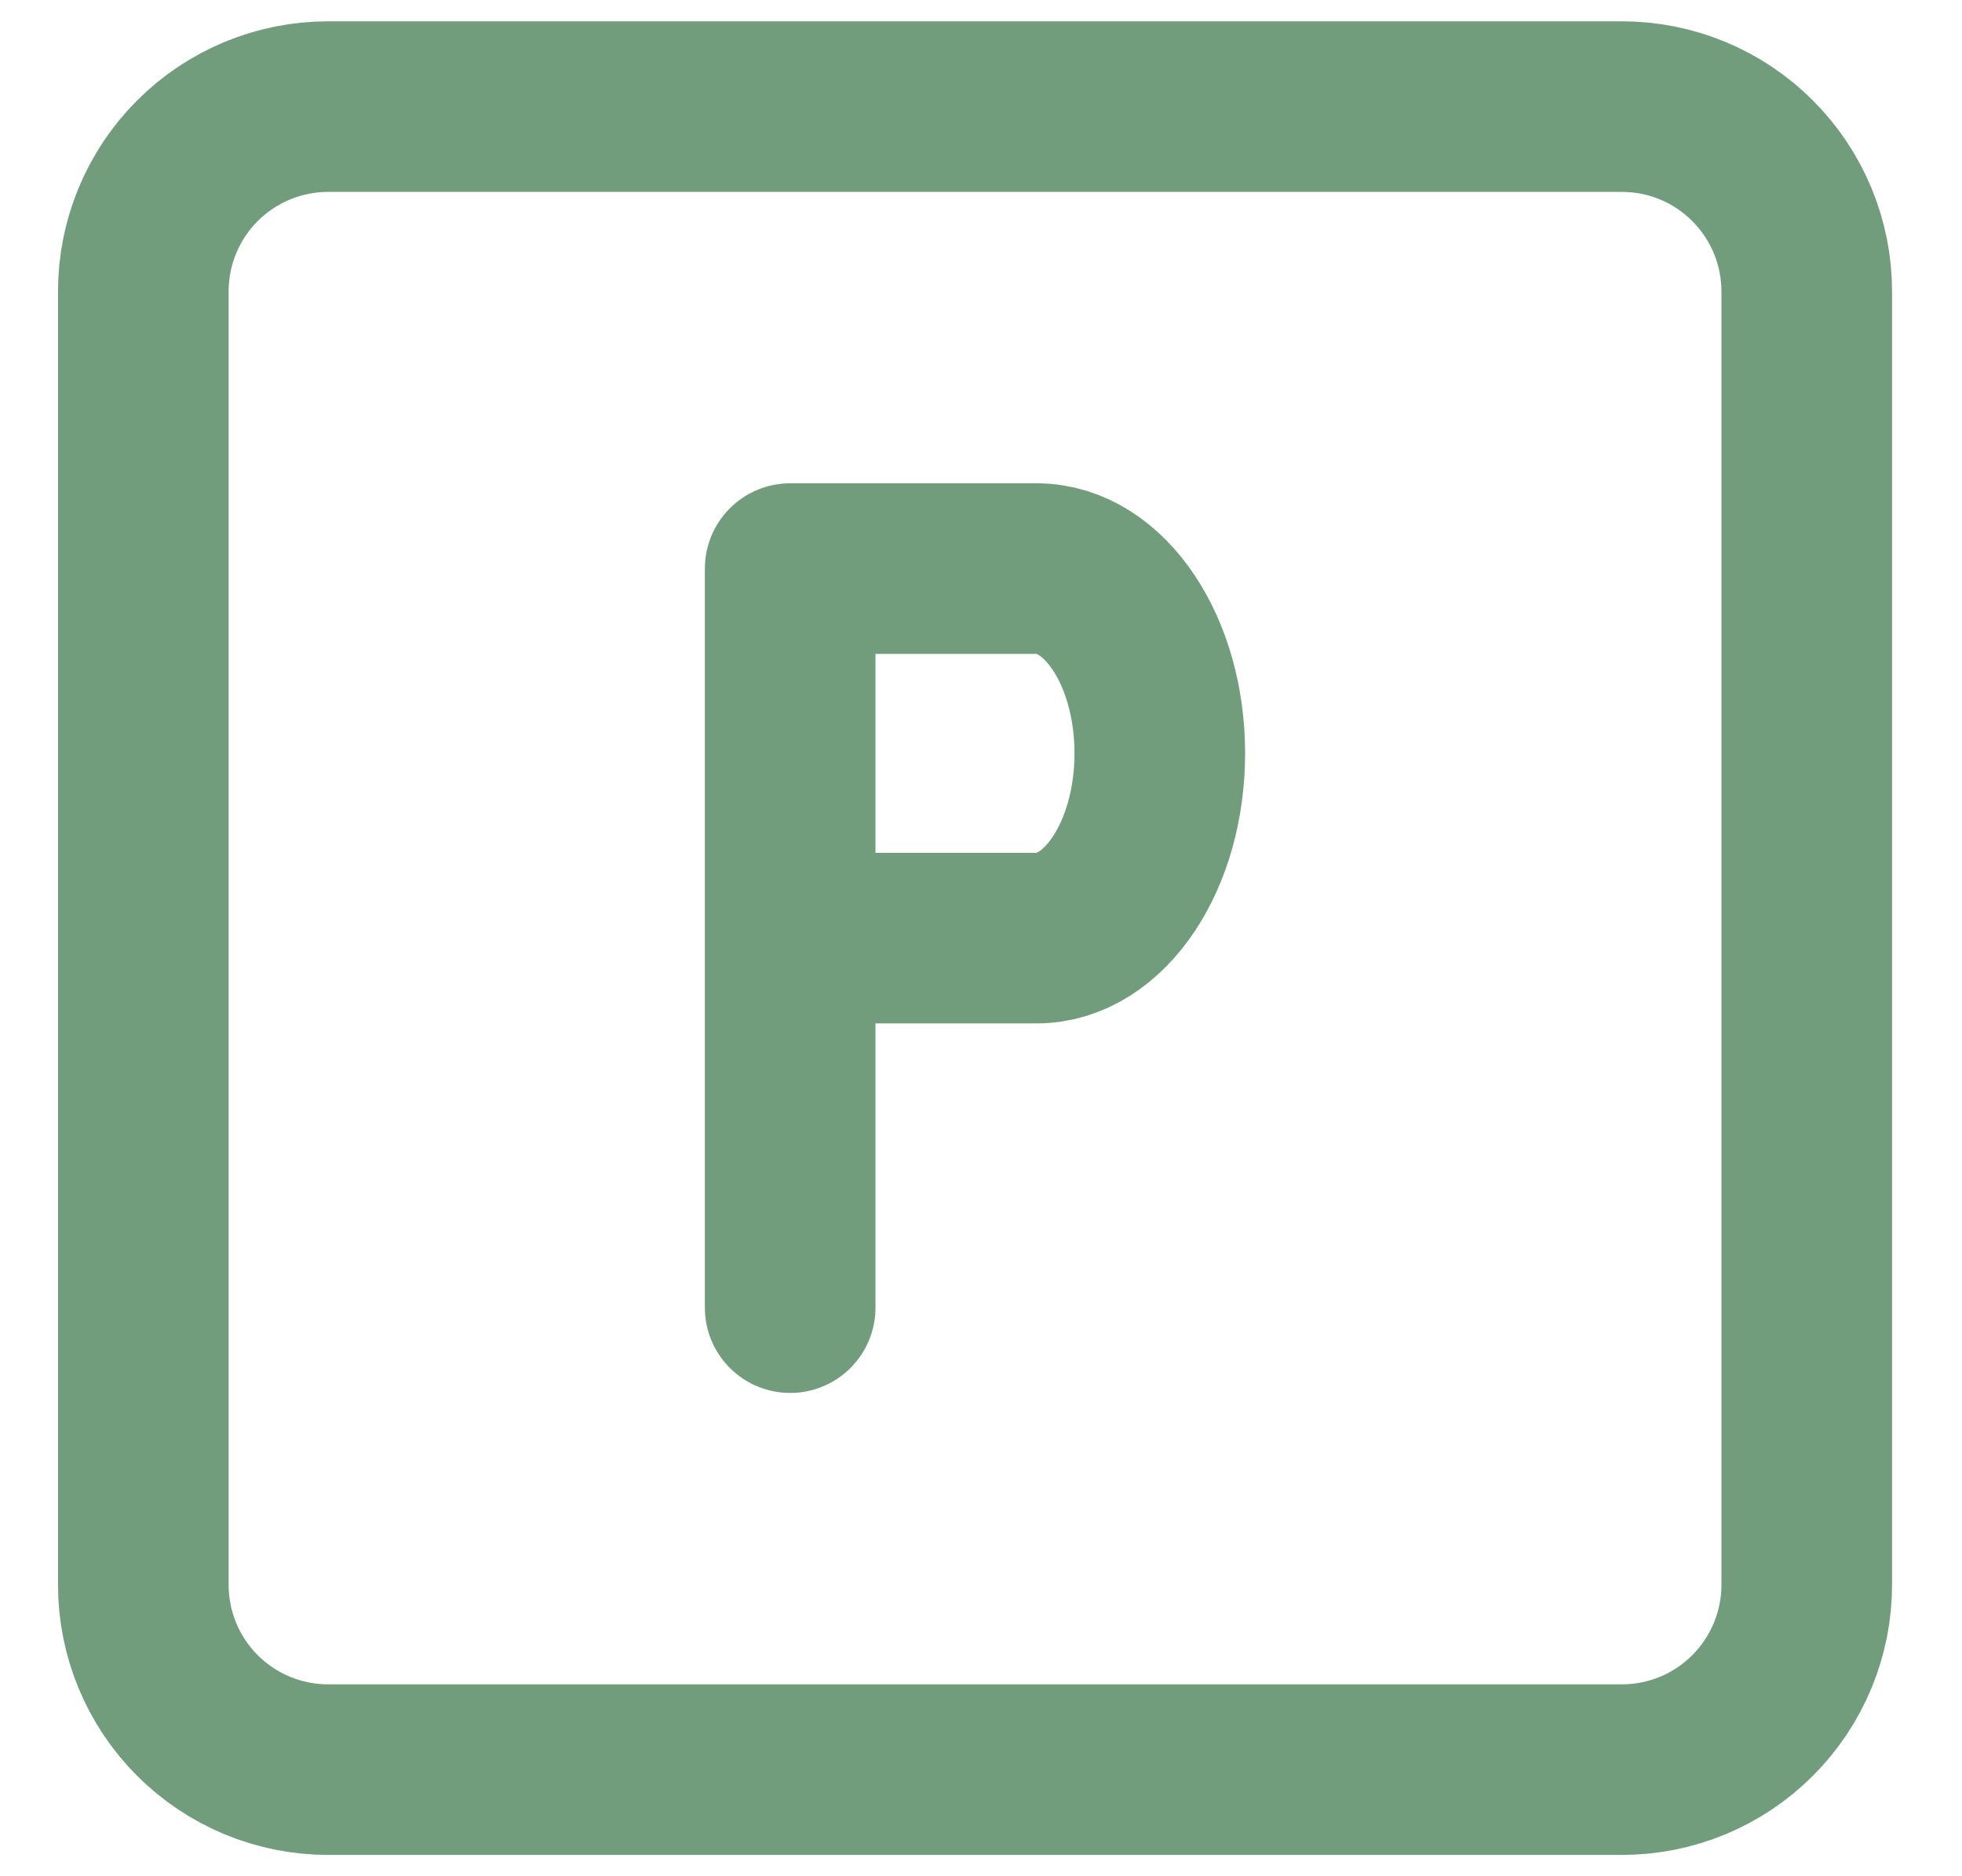 <svg width="23" height="22" viewBox="0 0 23 22" fill="none" xmlns="http://www.w3.org/2000/svg">
<path d="M9.263 15.333V6.667H12.152C12.95 6.667 13.596 7.636 13.596 8.833C13.596 10.03 12.95 11 12.152 11H9.263M1.68 3.417C1.68 2.842 1.908 2.291 2.314 1.885C2.721 1.478 3.272 1.25 3.846 1.25H19.013C19.588 1.25 20.139 1.478 20.545 1.885C20.951 2.291 21.18 2.842 21.18 3.417V18.583C21.18 19.158 20.951 19.709 20.545 20.115C20.139 20.522 19.588 20.75 19.013 20.75H3.846C3.272 20.75 2.721 20.522 2.314 20.115C1.908 19.709 1.68 19.158 1.68 18.583V3.417Z" stroke="#729D7D" stroke-width="2" stroke-linecap="round" stroke-linejoin="round"/>
</svg>
